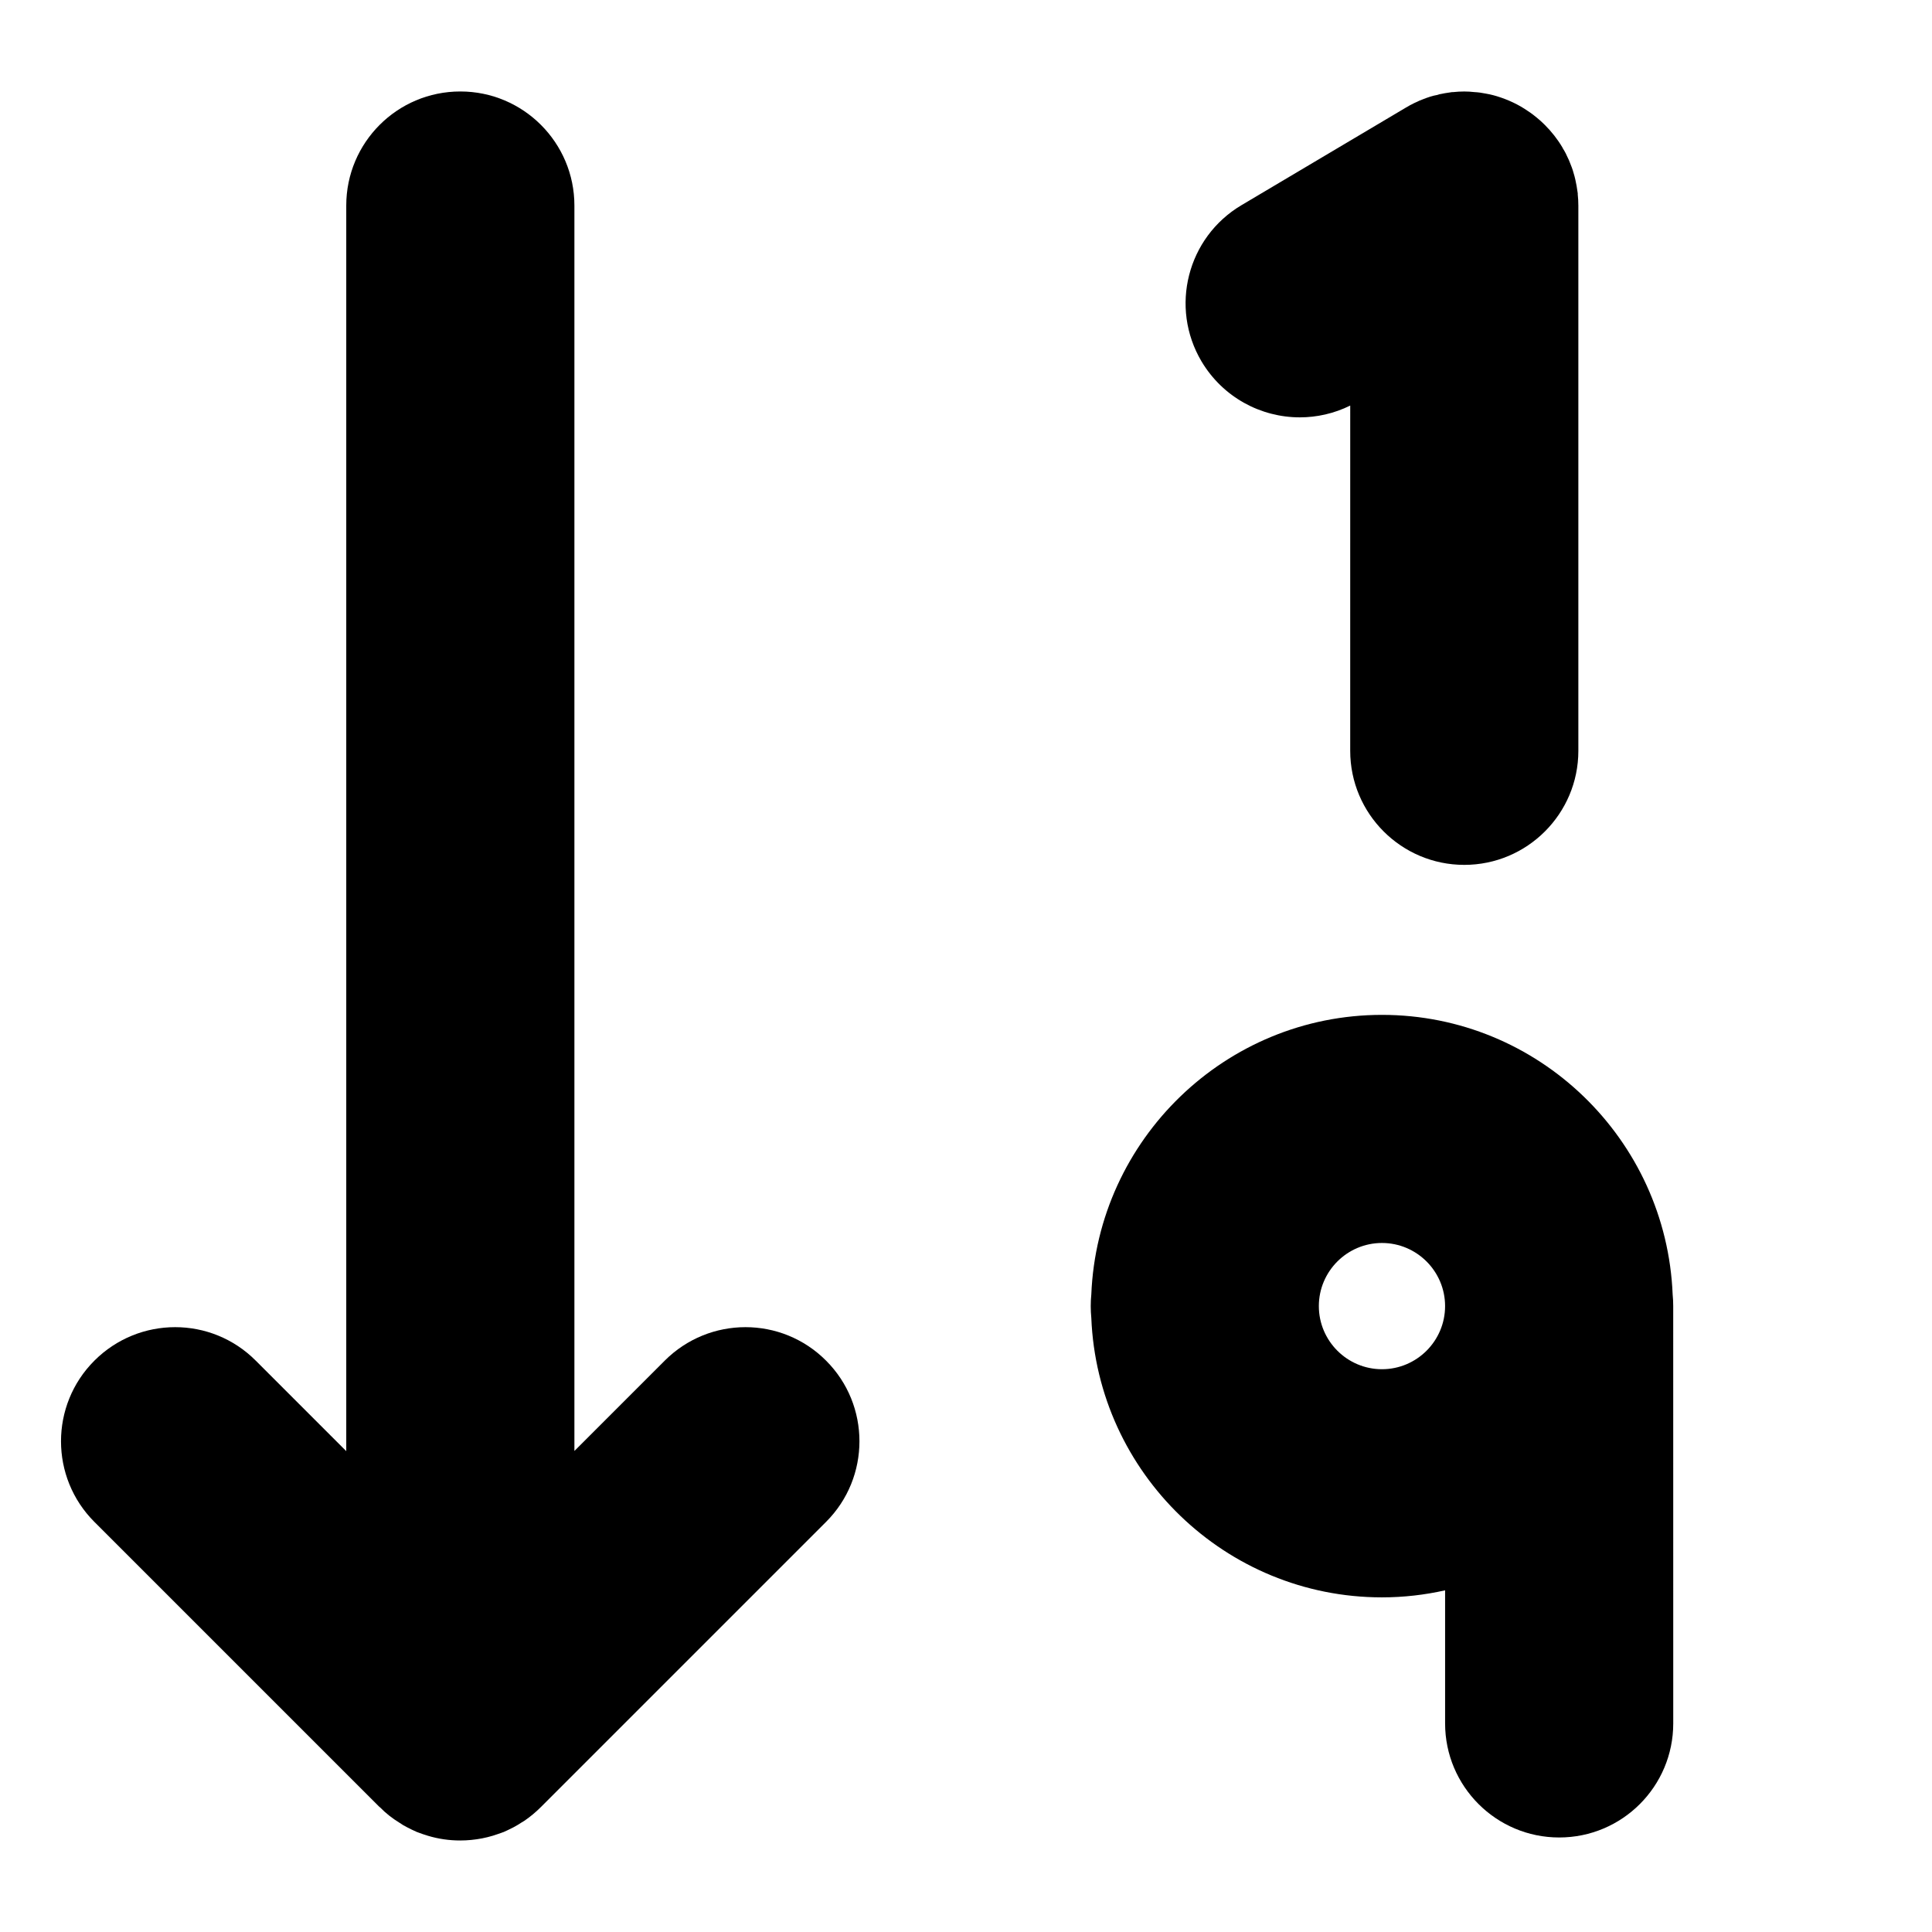 <?xml version="1.0" encoding="UTF-8"?>
<!-- Uploaded to: SVG Repo, www.svgrepo.com, Generator: SVG Repo Mixer Tools -->
<svg fill="#000000" width="800px" height="800px" version="1.1" viewBox="144 144 512 512" xmlns="http://www.w3.org/2000/svg">
 <g>
  <path d="m362.92 547.31-75.57 75.57c-1.359 1.359-2.871 2.621-4.434 3.68-0.25 0.152-0.504 0.301-0.754 0.453-0.707 0.453-1.41 0.906-2.117 1.258-0.855 0.453-1.762 0.855-2.621 1.258-0.102 0-0.203 0.051-0.301 0.102-0.855 0.301-1.715 0.605-2.519 0.855-0.957 0.301-1.914 0.504-2.871 0.707-1.867 0.355-3.832 0.555-5.746 0.555-2.922 0-5.793-0.402-8.613-1.258-0.855-0.25-1.715-0.555-2.519-0.855-0.102-0.051-0.203-0.102-0.301-0.102-0.906-0.402-1.762-0.805-2.621-1.258-0.707-0.352-1.41-0.754-2.117-1.258-1.812-1.109-3.578-2.469-5.188-4.133h-0.051l-75.57-75.57c-11.789-11.789-11.789-30.934 0-42.723 11.84-11.84 30.984-11.84 42.773 0l23.98 23.98v-330.1c0-16.676 13.504-30.23 30.23-30.23 16.676 0 30.23 13.551 30.23 30.23v330.05l23.93-23.93c11.84-11.84 30.984-11.84 42.773 0 11.785 11.785 11.785 30.93-0.004 42.719z"/>
  <path d="m562.28 198.43v144.54c0 16.676-13.551 30.23-30.23 30.23-16.676 0-30.23-13.551-30.23-30.23l0.004-91.492c-4.281 2.117-8.867 3.125-13.352 3.125-10.328 0-20.355-5.289-26.047-14.812-8.516-14.359-3.777-32.898 10.578-41.414l43.629-25.895c0.25-0.152 0.555-0.301 0.805-0.453 0.152-0.102 0.301-0.203 0.453-0.25 0.555-0.301 1.16-0.605 1.762-0.855 0.352-0.203 0.754-0.352 1.16-0.504 0.707-0.301 1.461-0.555 2.215-0.805 0.656-0.203 1.258-0.352 1.863-0.453 0.402-0.152 0.805-0.25 1.211-0.301l0.754-0.152c0.656-0.102 1.309-0.203 1.965-0.301h0.301c0.965-0.109 1.922-0.16 2.879-0.16h0.102c0.855 0 1.715 0.051 2.57 0.152 1.059 0.051 2.117 0.203 3.074 0.402 0.352 0.051 0.707 0.152 1.059 0.203 0.656 0.152 1.258 0.301 1.914 0.504 2.922 0.906 5.691 2.168 8.211 3.93 0.805 0.504 1.562 1.109 2.316 1.715 0.754 0.605 1.461 1.258 2.168 1.965 1.762 1.762 3.324 3.727 4.637 5.945 0.047 0.098 0.098 0.195 0.148 0.297 0.301 0.453 0.504 0.855 0.754 1.309 0.102 0.25 0.203 0.453 0.301 0.656 0.402 0.754 0.707 1.512 1.008 2.316 0.203 0.504 0.402 1.008 0.555 1.512s0.301 1.059 0.453 1.562c0.152 0.605 0.301 1.211 0.402 1.812 0.051 0.25 0.102 0.504 0.152 0.754 0.102 0.605 0.203 1.258 0.301 1.965v0.301c0.105 0.914 0.156 1.922 0.156 2.879z"/>
  <path d="m587.27 487.06c-1.664-41.109-35.52-74.109-77.031-74.109-41.465 0-75.371 33-77.031 74.109-0.102 1.008-0.152 2.016-0.152 3.074 0 1.059 0.051 2.066 0.152 3.125 1.664 41.109 35.57 74.059 77.031 74.059 5.742 0 11.336-0.656 16.727-1.863v35.266c0 16.676 13.551 30.23 30.23 30.23 16.727 0 30.23-13.551 30.23-30.23l-0.008-110.59c0-1.059-0.047-2.066-0.148-3.07zm-77.035 19.797c-9.219 0-16.727-7.508-16.727-16.727s7.508-16.727 16.727-16.727 16.727 7.508 16.727 16.727c0 9.223-7.504 16.727-16.727 16.727z"/>
 </g>
</svg>